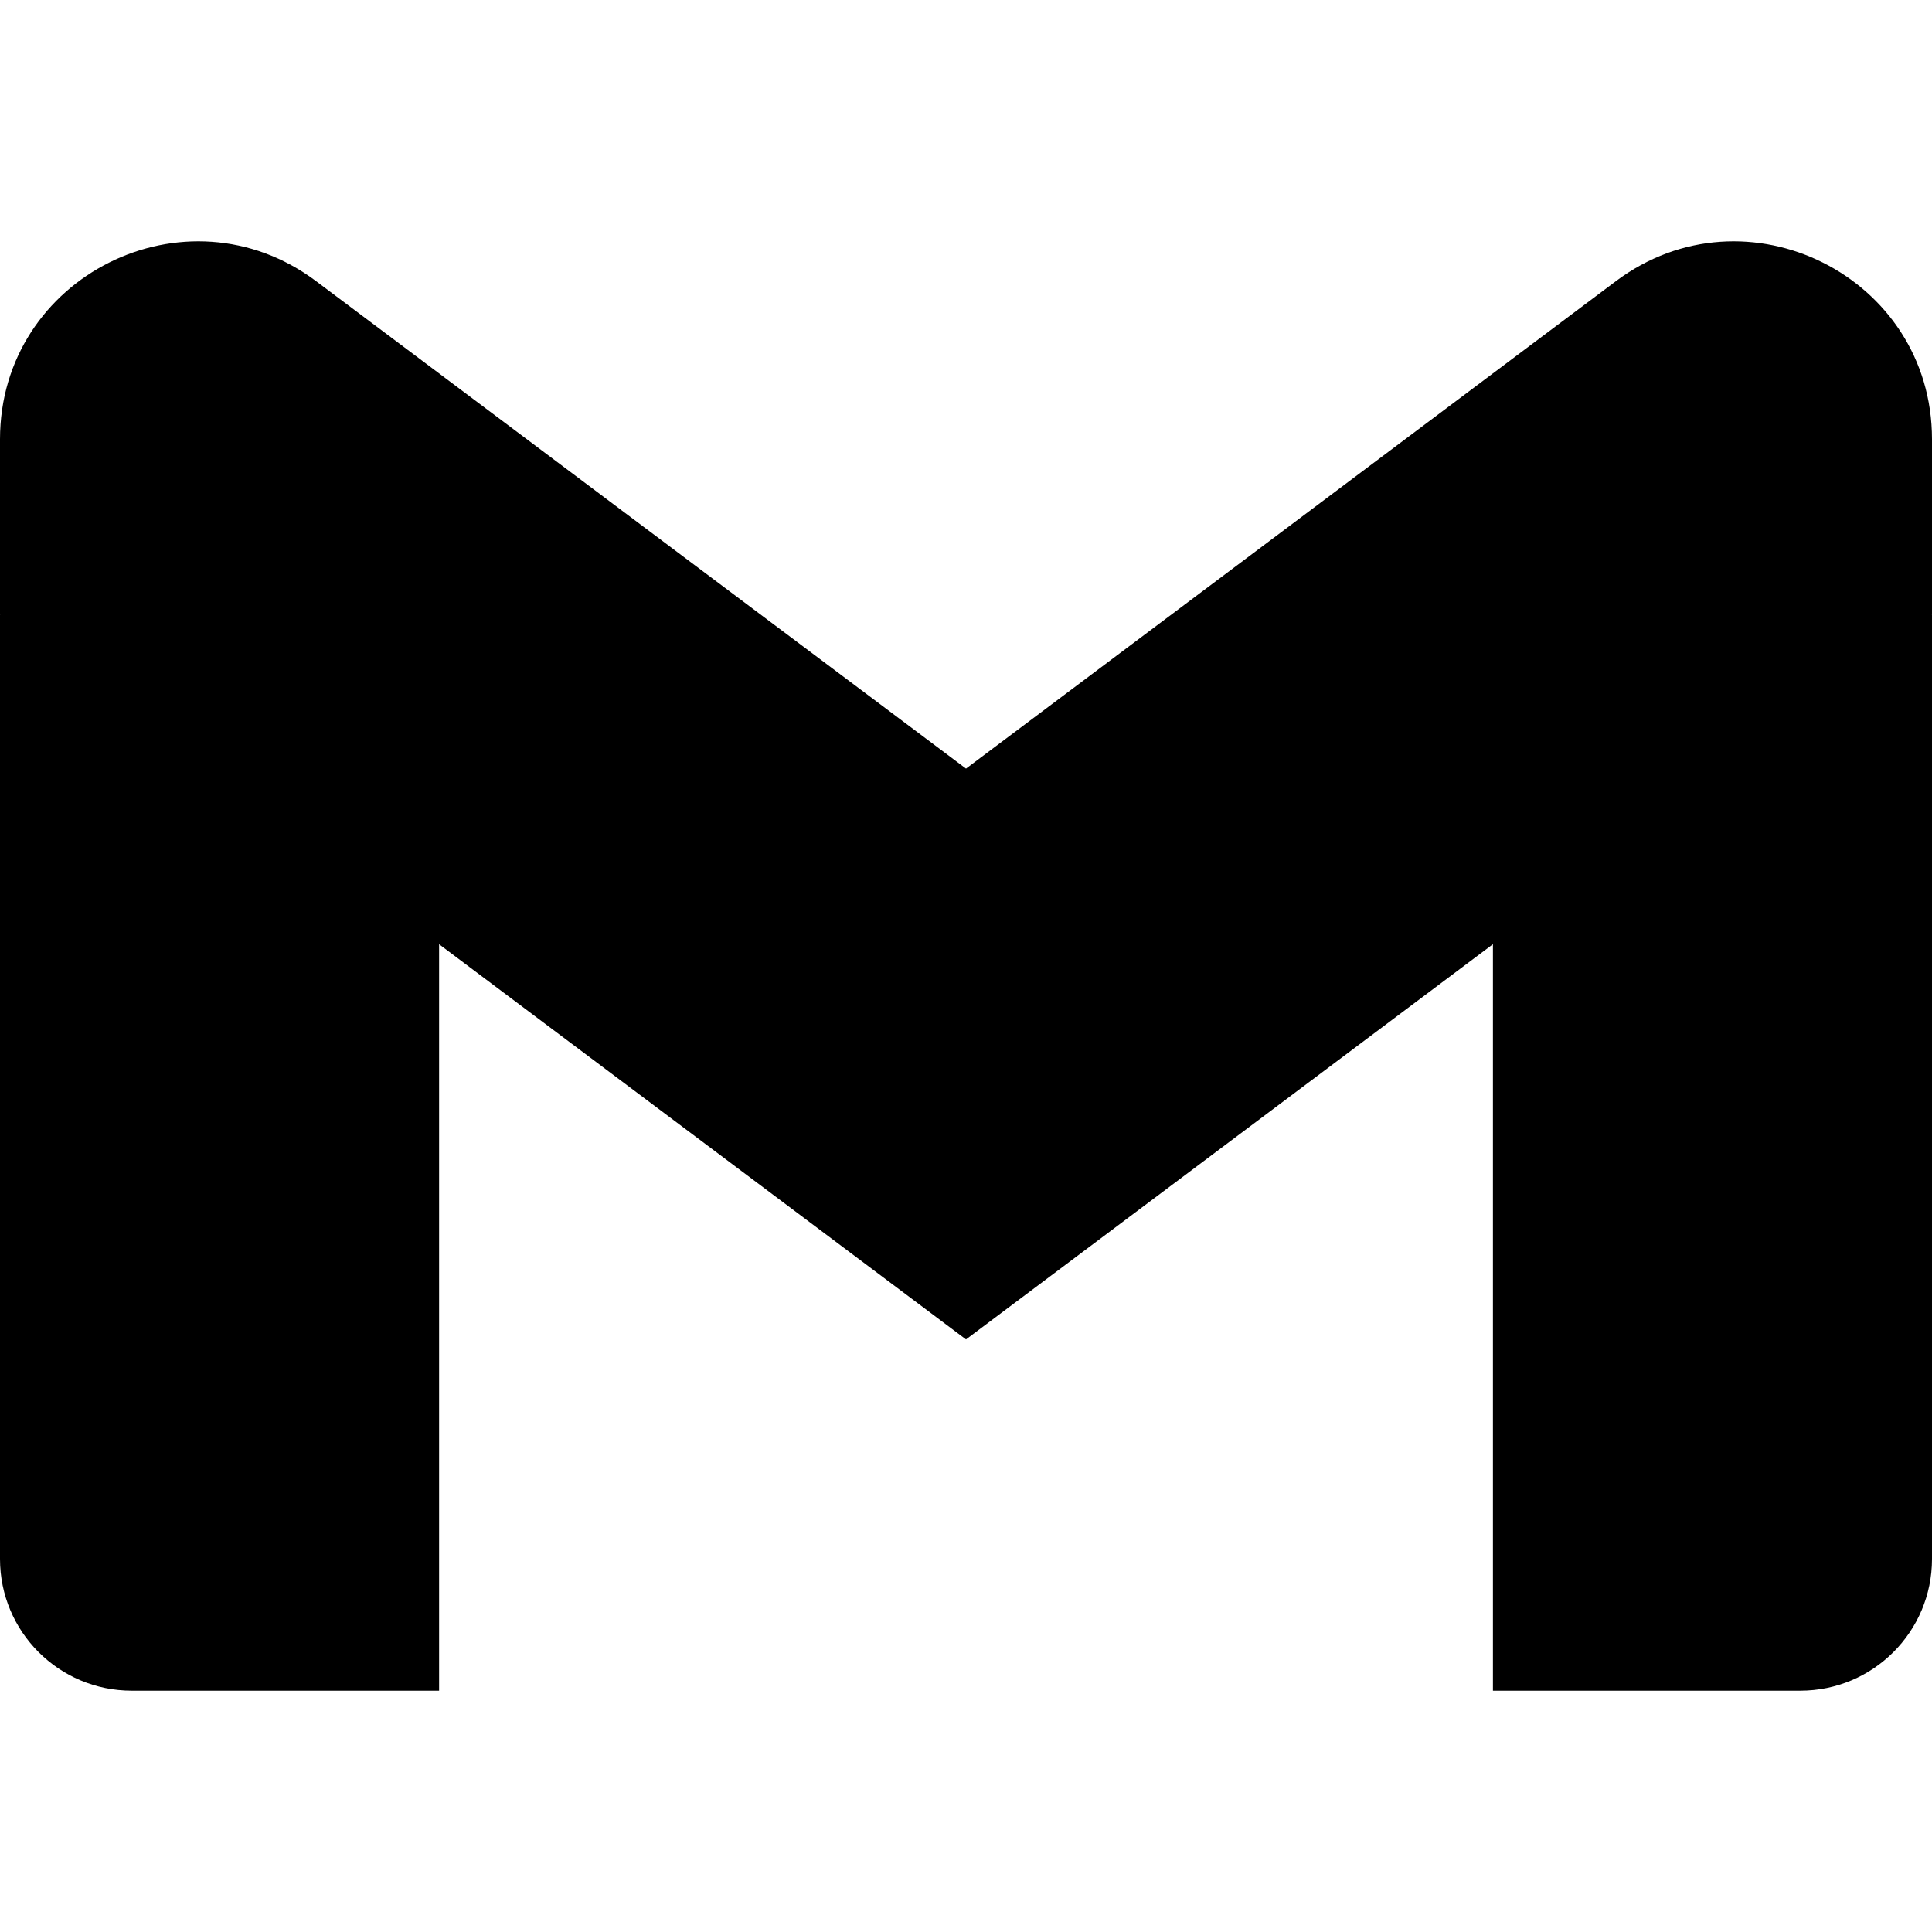 <svg width="80" height="80" viewBox="0 0 80 80" fill="none" xmlns="http://www.w3.org/2000/svg">
<path d="M5.455 70.007H18.182V39.098L9.848 24.545L0 25.462V64.553C0 67.566 2.441 70.007 5.455 70.007Z" fill="#0085F7" style="fill:#0085F7;fill:color(display-p3 0 0.522 0.969);fill-opacity:1;"/>
<path d="M61.818 70.007H74.546C77.559 70.007 80 67.566 80 64.553V25.462L70.167 24.545L61.819 39.098V70.007H61.818Z" fill="#00A94B" style="fill:#00A94B;fill:color(display-p3 0 0.663 0.294);fill-opacity:1;"/>
<path d="M61.818 15.462L54.342 29.728L61.818 39.098L80 25.462V18.189C80 11.448 72.304 7.598 66.909 11.644L61.818 15.462Z" fill="#FFBC00" style="fill:#FFBC00;fill:color(display-p3 1 0.737 0);fill-opacity:1;"/>
<path fill-rule="evenodd" clip-rule="evenodd" d="M18.181 39.098L11.058 24.05L18.181 15.462L40 31.826L61.818 15.462V39.098L40 55.462L18.181 39.098Z" fill="#FF4131" style="fill:#FF4131;fill:color(display-p3 1 0.255 0.192);fill-opacity:1;"/>
<path d="M0 18.189V25.462L18.182 39.098V15.462L13.091 11.644C7.695 7.598 0 11.448 0 18.189Z" fill="#E51C19" style="fill:#E51C19;fill:color(display-p3 0.898 0.11 0.098);fill-opacity:1;"/>
</svg>

